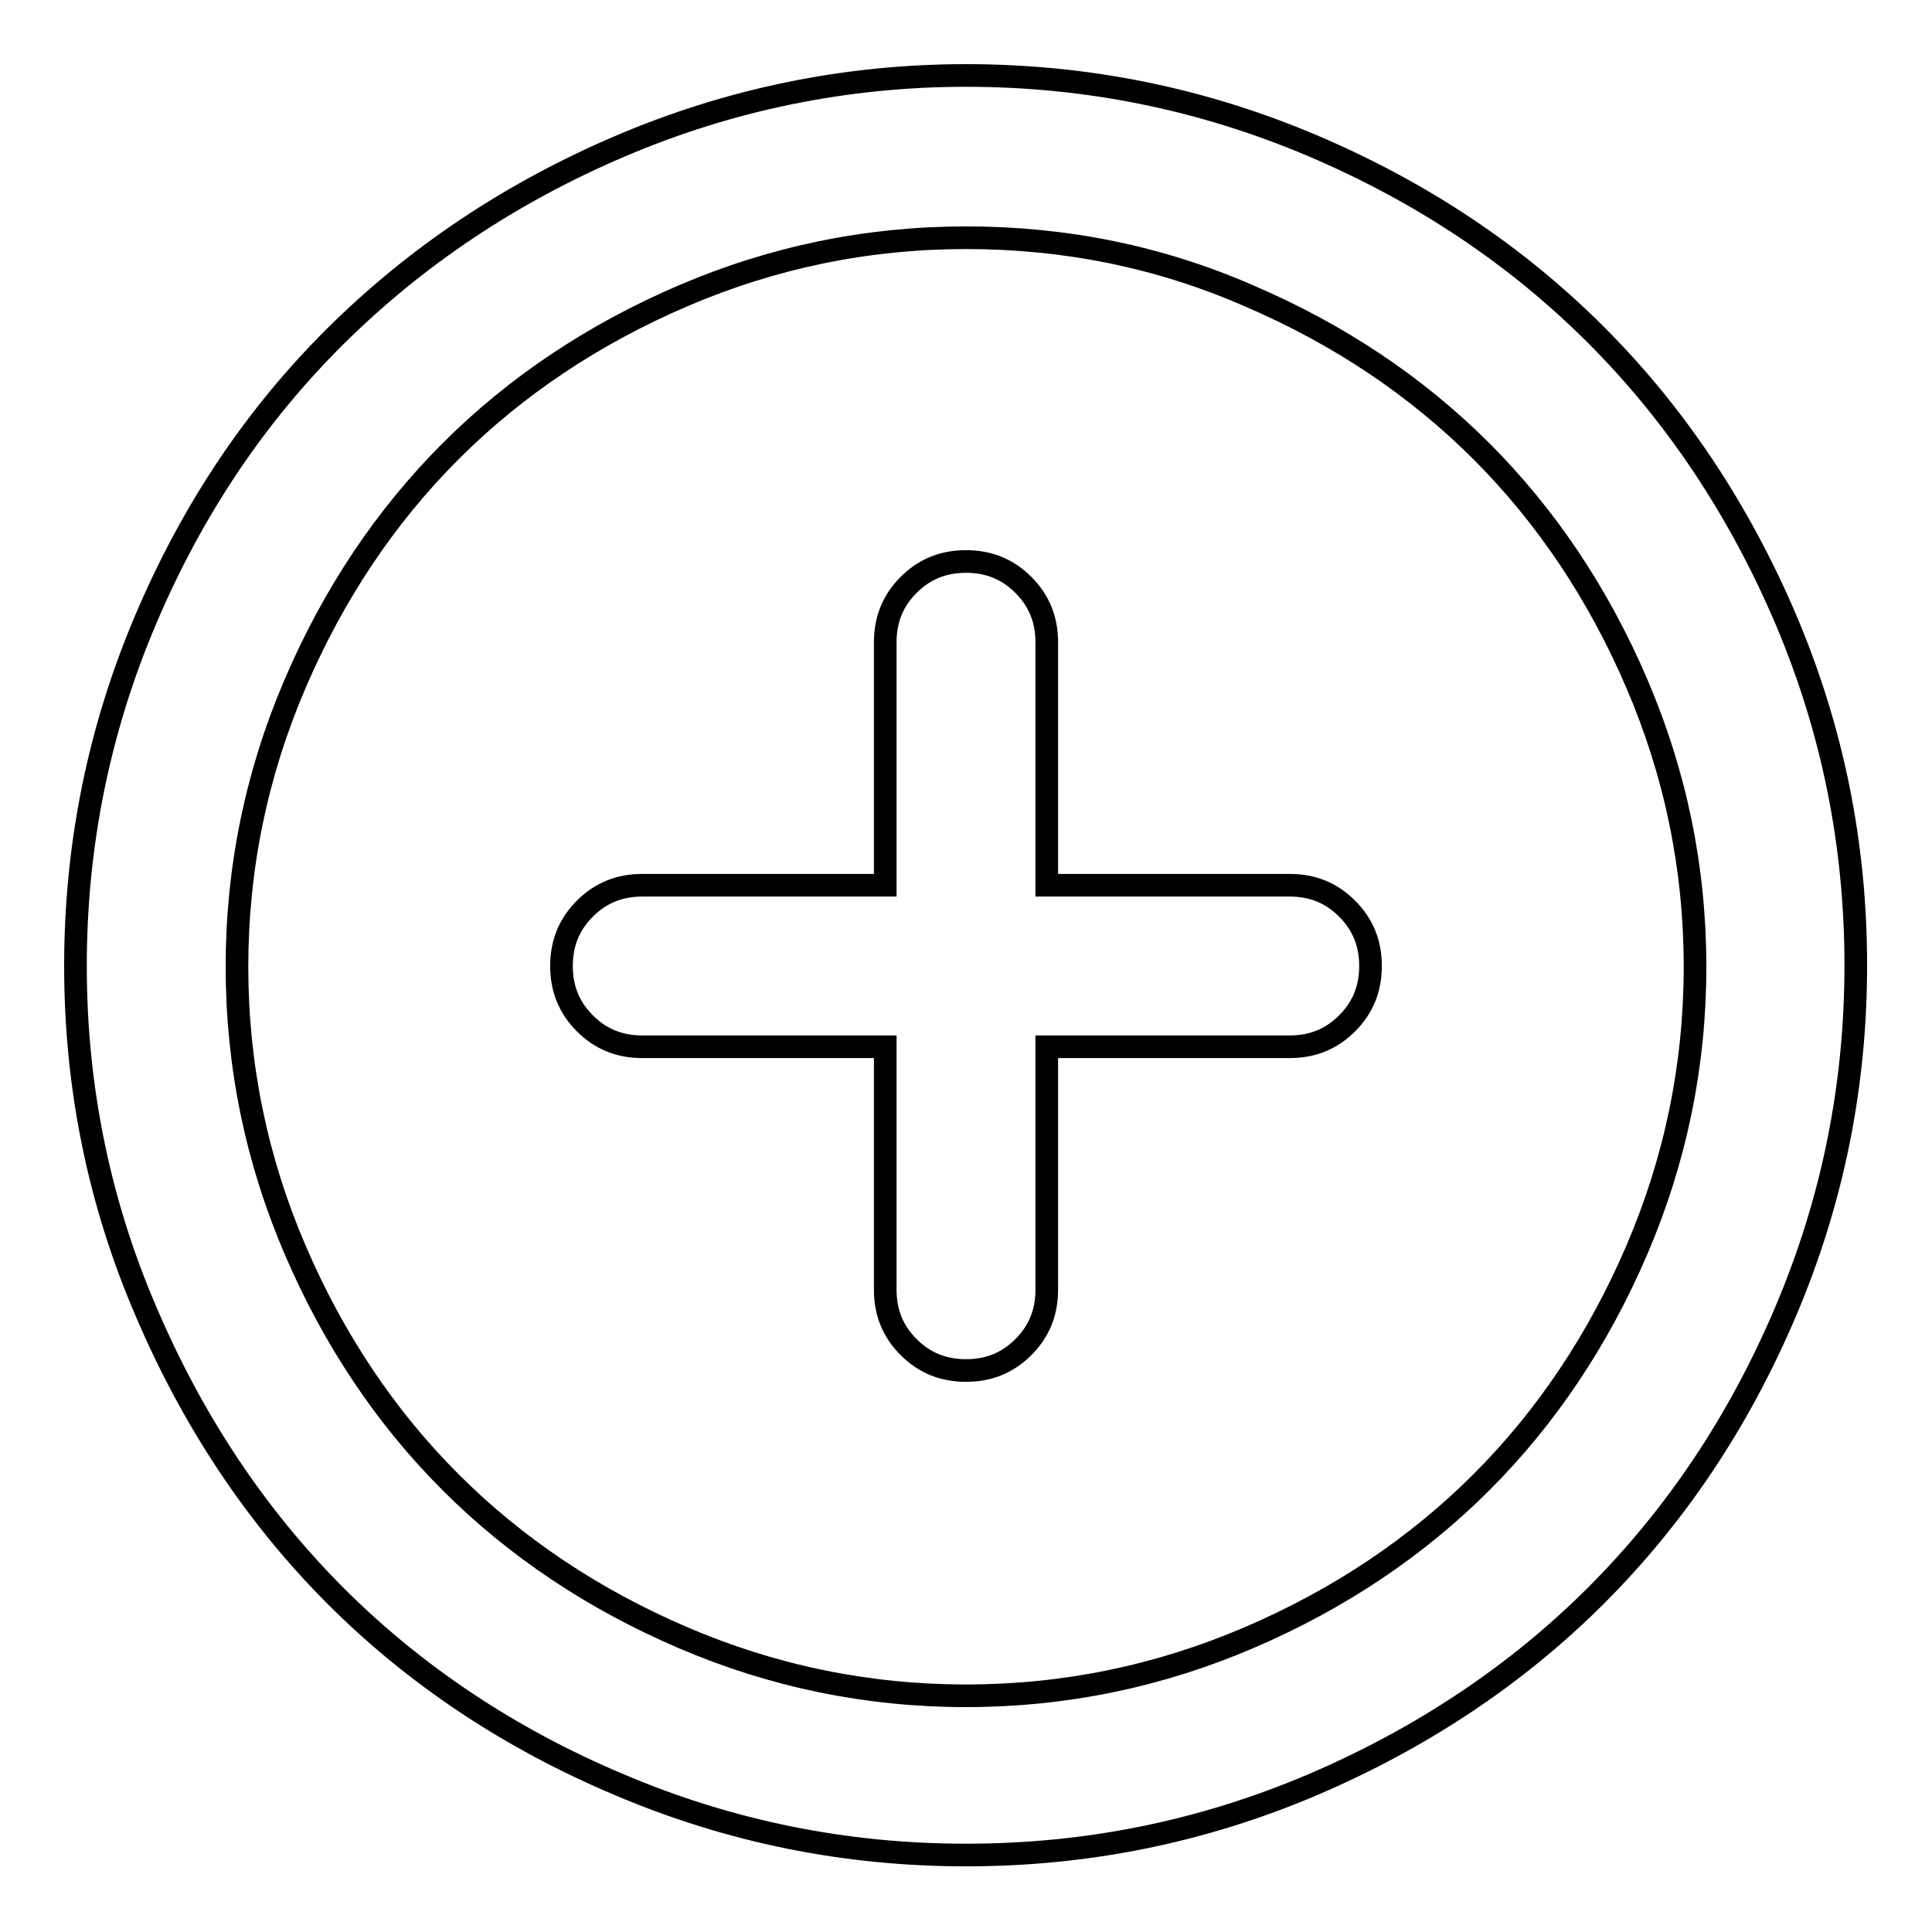 <?xml version="1.0" encoding="utf-8"?>
<!-- Svg Vector Icons : http://www.onlinewebfonts.com/icon -->
<!DOCTYPE svg PUBLIC "-//W3C//DTD SVG 1.1//EN" "http://www.w3.org/Graphics/SVG/1.1/DTD/svg11.dtd">
<svg version="1.1" xmlns="http://www.w3.org/2000/svg" xmlns:xlink="http://www.w3.org/1999/xlink" x="0px" y="0px" viewBox="0 0 256 256" enable-background="new 0 0 256 256" xml:space="preserve">
<g> <path stroke-width="3" fill-opacity="0" stroke="#000000"  d="M128,10c16,0,31.3,3.1,45.9,9.3c14.6,6.2,27.1,14.6,37.6,25.1s18.9,23.1,25.1,37.6 c6.2,14.6,9.3,29.8,9.3,45.9s-3.1,31.3-9.3,45.9c-6.2,14.6-14.6,27.1-25.1,37.6s-23.1,18.9-37.6,25.1c-14.6,6.2-29.8,9.3-45.9,9.3 c-16,0-31.3-3.1-45.9-9.3C67.6,230.4,55,222,44.5,211.5s-18.9-23.1-25.1-37.6C13.1,159.3,10,144,10,128s3.1-31.3,9.3-45.9 S33.9,55,44.5,44.5s23.1-18.9,37.6-25.1S112,10,128,10z M128,31.5c-13.1,0-25.6,2.6-37.5,7.7c-11.9,5.1-22.2,12-30.8,20.6 c-8.6,8.6-15.5,18.9-20.6,30.8s-7.7,24.4-7.7,37.5c0,13.1,2.6,25.6,7.7,37.5c5.1,11.9,12,22.2,20.6,30.8 c8.6,8.6,18.9,15.5,30.8,20.6c11.9,5.1,24.4,7.7,37.5,7.7s25.6-2.6,37.5-7.7c11.9-5.1,22.2-12,30.8-20.6s15.5-18.9,20.6-30.8 c5.1-11.9,7.7-24.4,7.7-37.5c0-13.1-2.6-25.6-7.7-37.5s-12-22.2-20.6-30.8c-8.6-8.6-18.9-15.5-30.8-20.6 C153.6,34,141.1,31.5,128,31.5z M128,74.4c3,0,5.5,1,7.6,3.1c2.1,2.1,3.1,4.6,3.1,7.6v32.2h32.2c3,0,5.5,1,7.6,3.1 c2.1,2.1,3.1,4.6,3.1,7.6c0,3-1,5.5-3.1,7.6c-2.1,2.1-4.6,3.1-7.6,3.1h-32.2v32.2c0,3-1,5.5-3.1,7.6c-2.1,2.1-4.6,3.1-7.6,3.1 s-5.5-1-7.6-3.1c-2.1-2.1-3.1-4.6-3.1-7.6v-32.2H85.1c-3,0-5.5-1-7.6-3.1c-2.1-2.1-3.1-4.6-3.1-7.6c0-3,1-5.5,3.1-7.6 s4.6-3.1,7.6-3.1h32.2V85.1c0-3,1-5.5,3.1-7.6C122.5,75.4,125,74.4,128,74.4z"/></g>
</svg>